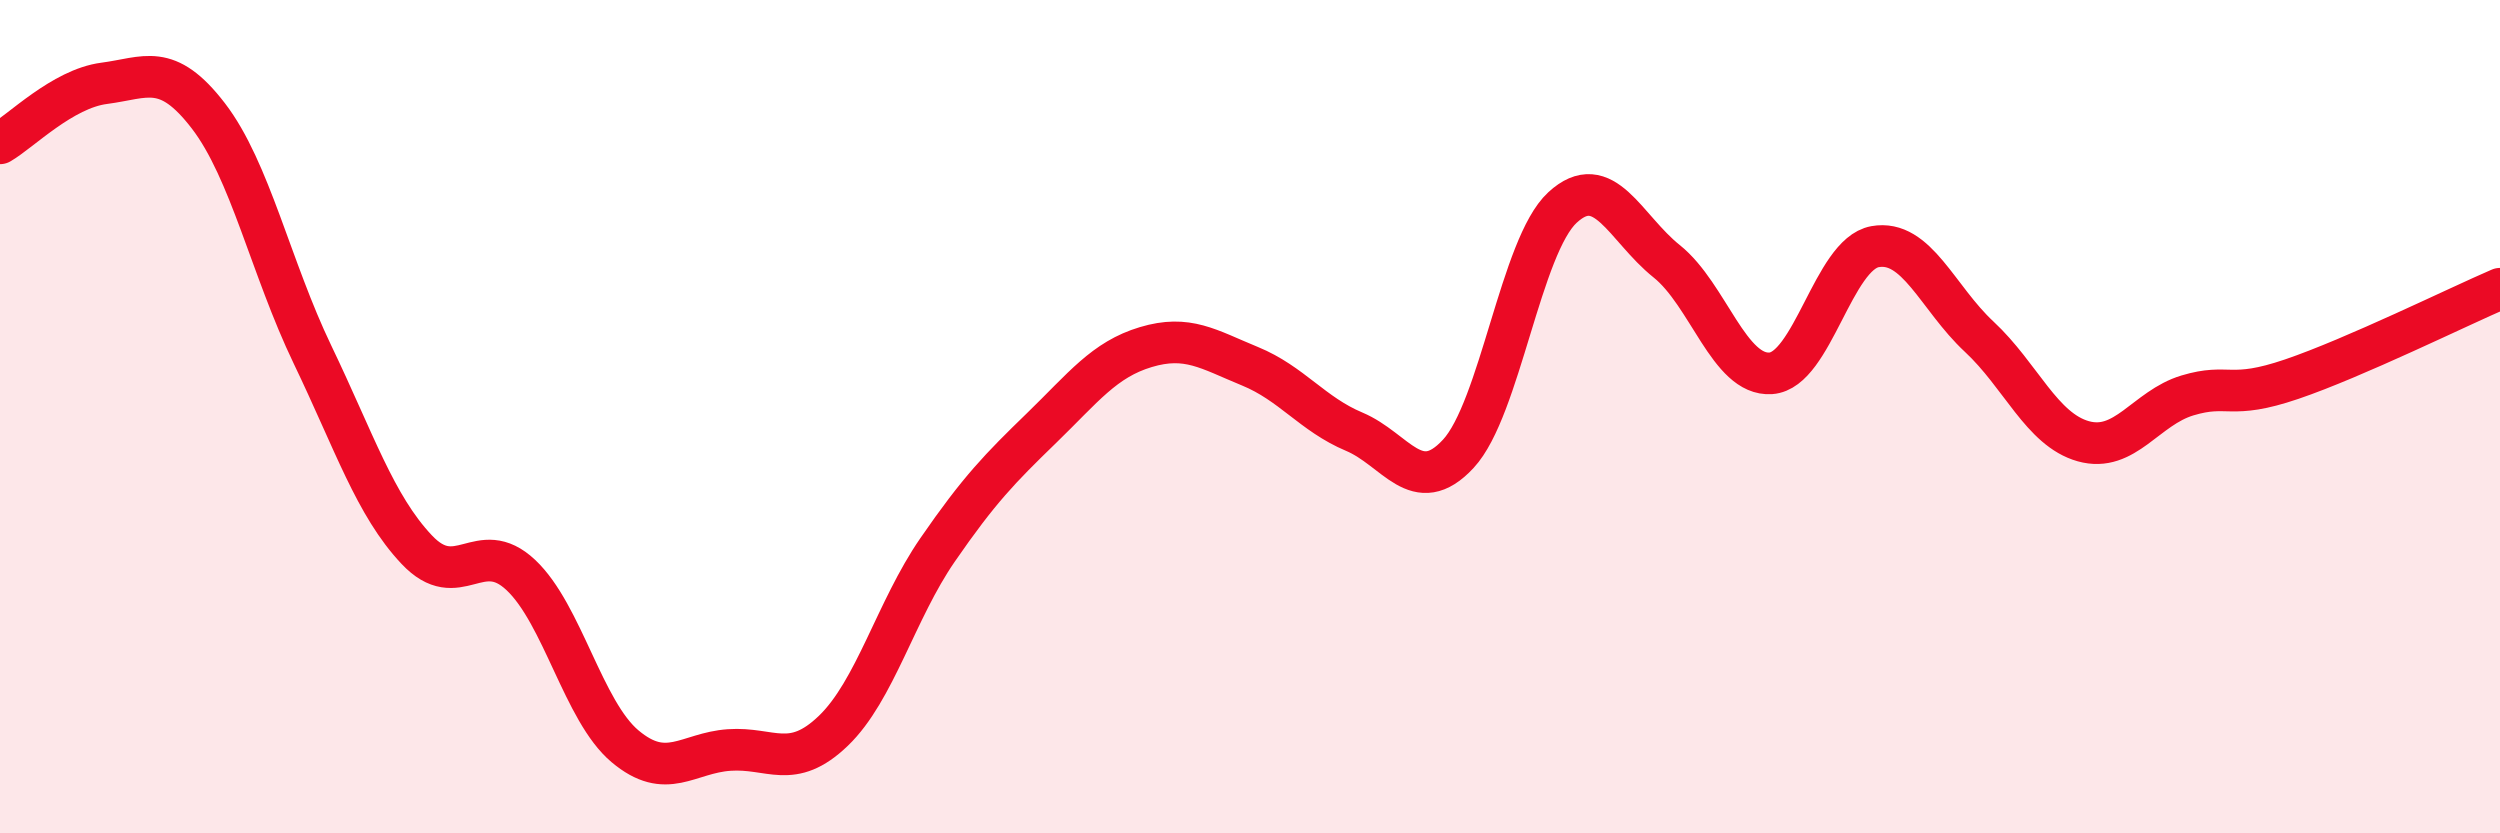 
    <svg width="60" height="20" viewBox="0 0 60 20" xmlns="http://www.w3.org/2000/svg">
      <path
        d="M 0,3.44 C 0.5,3.15 1.5,2.13 2.5,2 C 3.5,1.87 4,1.48 5,2.78 C 6,4.08 6.5,6.43 7.5,8.51 C 8.5,10.59 9,12.13 10,13.19 C 11,14.25 11.5,12.86 12.5,13.8 C 13.5,14.74 14,17.07 15,17.91 C 16,18.75 16.5,18.07 17.5,18 C 18.5,17.93 19,18.5 20,17.54 C 21,16.58 21.5,14.65 22.5,13.2 C 23.5,11.75 24,11.24 25,10.27 C 26,9.3 26.5,8.63 27.5,8.33 C 28.5,8.03 29,8.38 30,8.79 C 31,9.2 31.5,9.94 32.5,10.36 C 33.5,10.78 34,11.97 35,10.89 C 36,9.81 36.5,5.9 37.5,4.98 C 38.5,4.06 39,5.47 40,6.27 C 41,7.07 41.5,9.03 42.5,8.96 C 43.5,8.89 44,6.1 45,5.92 C 46,5.74 46.5,7.15 47.5,8.08 C 48.5,9.01 49,10.31 50,10.59 C 51,10.87 51.5,9.79 52.5,9.49 C 53.5,9.19 53.5,9.61 55,9.1 C 56.5,8.59 59,7.36 60,6.93L60 20L0 20Z"
        fill="#EB0A25"
        opacity="0.1"
        stroke-linecap="round"
        stroke-linejoin="round"
      />
      <path
        d="M 0,3.44 C 0.5,3.15 1.5,2.13 2.5,2 C 3.5,1.87 4,1.48 5,2.78 C 6,4.08 6.5,6.43 7.5,8.51 C 8.5,10.59 9,12.13 10,13.19 C 11,14.25 11.5,12.86 12.5,13.8 C 13.5,14.74 14,17.07 15,17.91 C 16,18.75 16.5,18.07 17.5,18 C 18.5,17.93 19,18.5 20,17.54 C 21,16.58 21.5,14.65 22.5,13.2 C 23.5,11.75 24,11.24 25,10.27 C 26,9.3 26.5,8.63 27.5,8.33 C 28.5,8.03 29,8.38 30,8.79 C 31,9.2 31.5,9.94 32.5,10.36 C 33.5,10.78 34,11.97 35,10.89 C 36,9.81 36.5,5.9 37.5,4.98 C 38.5,4.06 39,5.47 40,6.27 C 41,7.07 41.5,9.03 42.5,8.96 C 43.5,8.89 44,6.1 45,5.92 C 46,5.74 46.5,7.15 47.5,8.08 C 48.5,9.01 49,10.31 50,10.59 C 51,10.87 51.5,9.79 52.5,9.49 C 53.5,9.19 53.5,9.61 55,9.1 C 56.5,8.59 59,7.36 60,6.93"
        stroke="#EB0A25"
        stroke-width="1"
        fill="none"
        stroke-linecap="round"
        stroke-linejoin="round"
      />
    </svg>
  